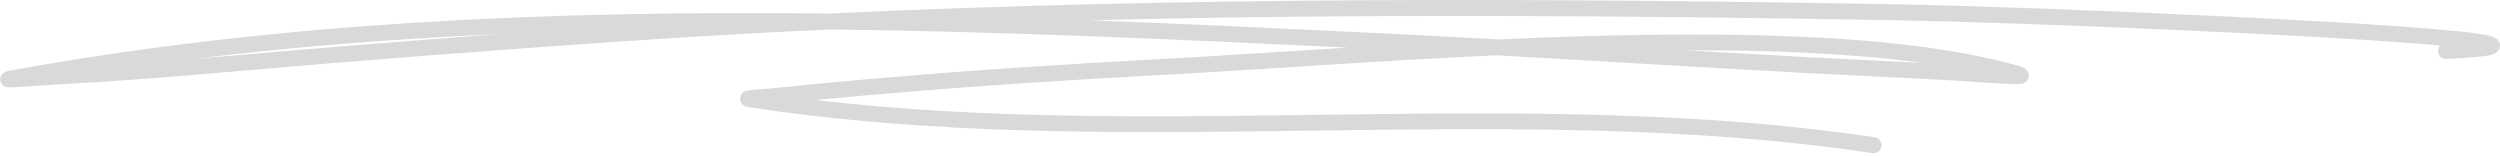 <svg width="401" height="25" viewBox="0 0 401 25" fill="none" xmlns="http://www.w3.org/2000/svg">
<path fill-rule="evenodd" clip-rule="evenodd" d="M132.969 2.17C88.753 1.661 44.357 3.521 1.56 11.333C0.797 11.472 0.48 11.745 0.417 11.807C0.052 12.178 0.012 12.571 0.059 12.895C0.086 13.091 0.274 13.922 1.299 14.008C2.007 14.066 7.033 13.661 8.972 13.556C18.1 13.068 27.209 12.372 36.315 11.567C56.959 9.748 77.575 8.175 98.252 6.742C109.86 5.937 121.474 5.271 133.08 4.725C161.001 5.051 188.853 6.323 216.184 7.638C205.321 8.306 195.339 8.984 187.062 9.424C173.105 10.164 159.173 11.039 145.244 12.191C138.087 12.781 130.94 13.422 123.797 14.179C123.005 14.265 121.203 14.352 120.331 14.457C119.96 14.498 119.692 14.565 119.572 14.612C118.817 14.903 118.722 15.5 118.713 15.801C118.709 15.984 118.771 16.981 120.044 17.175C179.216 26.297 240.95 15.685 300.335 24.552C301.031 24.656 301.684 24.175 301.788 23.476C301.892 22.78 301.411 22.127 300.712 22.023C244.781 13.672 186.766 22.601 130.764 16.046C135.658 15.572 140.554 15.144 145.454 14.739C159.358 13.589 173.265 12.717 187.199 11.976C201.221 11.233 220.176 9.783 240.017 8.869C257.045 9.817 274.063 10.882 291.093 11.784C298.278 12.164 305.465 12.478 312.647 12.865C315.599 13.022 323.196 13.681 324.297 13.436C325.153 13.244 325.359 12.631 325.41 12.323C325.463 11.99 325.431 11.576 325.042 11.18C324.922 11.055 324.561 10.796 323.821 10.583C303.794 4.847 271.002 4.937 240.29 6.323C233.684 5.953 227.078 5.601 220.47 5.284C205.342 4.556 190.047 3.824 174.665 3.248C218.015 2.177 261.386 2.485 304.768 3.26C322.983 3.586 372.081 5.553 391.417 7.291C391.181 7.534 391.043 7.871 391.059 8.239C391.091 8.943 391.691 9.489 392.396 9.456C396.385 9.271 398.692 9.035 399.606 8.792C400.175 8.642 400.486 8.401 400.629 8.244C400.981 7.864 401.045 7.457 400.976 7.071C400.932 6.83 400.823 6.566 400.573 6.323C400.407 6.157 400 5.902 399.306 5.729C391.704 3.838 326.502 1.092 304.814 0.703C247.503 -0.32 190.214 -0.528 132.969 2.17ZM308.318 10.079C297.119 8.559 283.99 8.024 270.294 8.059C277.27 8.464 284.249 8.859 291.23 9.23C296.924 9.533 302.621 9.792 308.318 10.079ZM80.148 5.472C65.455 6.555 50.778 7.726 36.09 9.021C34.394 9.169 32.7 9.315 31.004 9.459C47.247 7.469 63.66 6.203 80.148 5.472Z" fill="#D9D9D9"/>
</svg>
